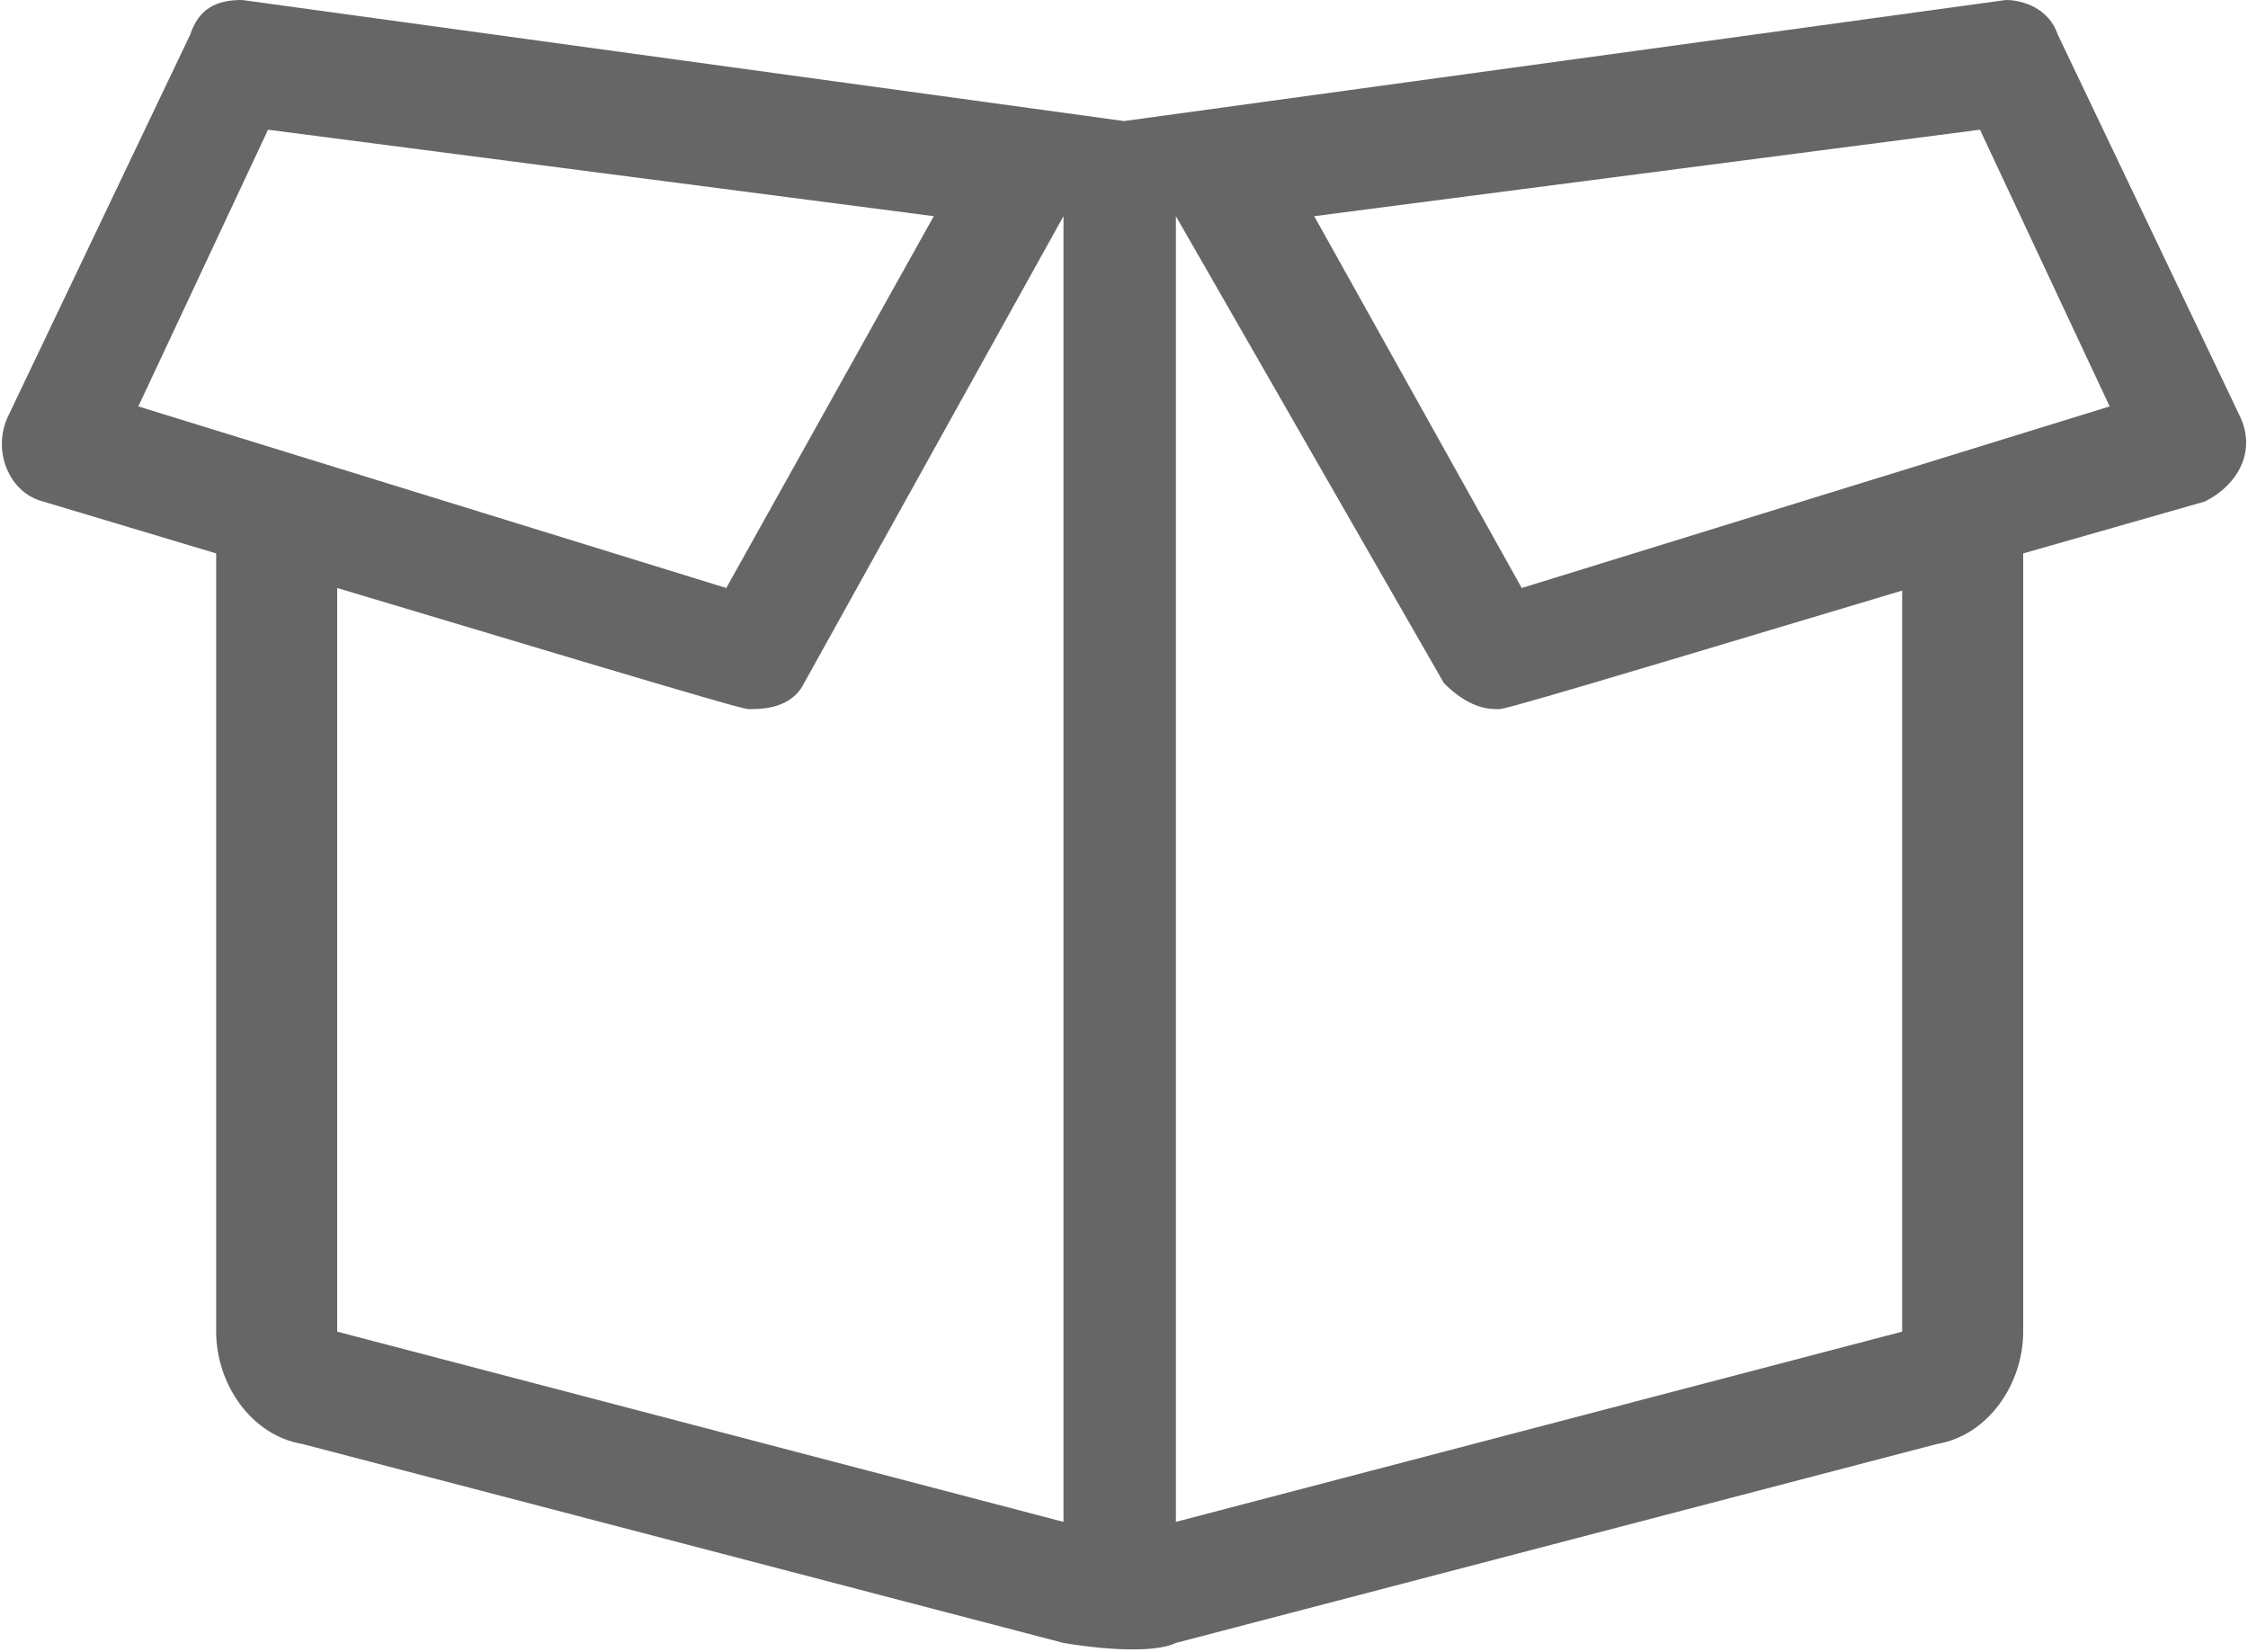 <?xml version="1.0" encoding="utf-8"?>
<!-- Generator: Adobe Illustrator 23.0.1, SVG Export Plug-In . SVG Version: 6.00 Build 0)  -->
<svg version="1.1" id="Layer_1" xmlns="http://www.w3.org/2000/svg" xmlns:xlink="http://www.w3.org/1999/xlink" x="0px" y="0px"
	 viewBox="0 0 26 19.1" style="enable-background:new 0 0 26 19.1;" xml:space="preserve">
<style type="text/css">
	.st0{fill:#666666;}
</style>
<g>
	<path class="st0" d="M25.5,5.8l-2.1,0.6v9c0,0.6-0.4,1.2-1,1.3l-8.8,2.3c-0.2,0.1-0.7,0.1-1.3,0l-8.8-2.3c-0.6-0.1-1-0.7-1-1.3v-9
		L0.5,5.8c-0.4-0.1-0.6-0.6-0.4-1l2.1-4.4C2.3,0.1,2.5,0,2.8,0C2.8,0,13,1.4,13,1.4S23.2,0,23.2,0c0.2,0,0.5,0.1,0.6,0.4l2.1,4.4
		C26.1,5.2,25.9,5.6,25.5,5.8z M1.6,4.7l6.8,2.1l2.4-4.3l-7.7-1L1.6,4.7z M3.9,15.4l8.4,2.2V2.5L9.3,7.9C9.2,8.1,9,8.2,8.7,8.2
		c-0.1,0,0.2,0.1-4.8-1.4V15.4z M22.1,6.8c-5,1.5-4.7,1.4-4.8,1.4c-0.2,0-0.4-0.1-0.6-0.3l-3.1-5.4v15.1l8.4-2.2V6.8z M24.4,4.7
		l-1.5-3.2l-7.7,1l2.4,4.3L24.4,4.7z"/>
</g>
</svg>
